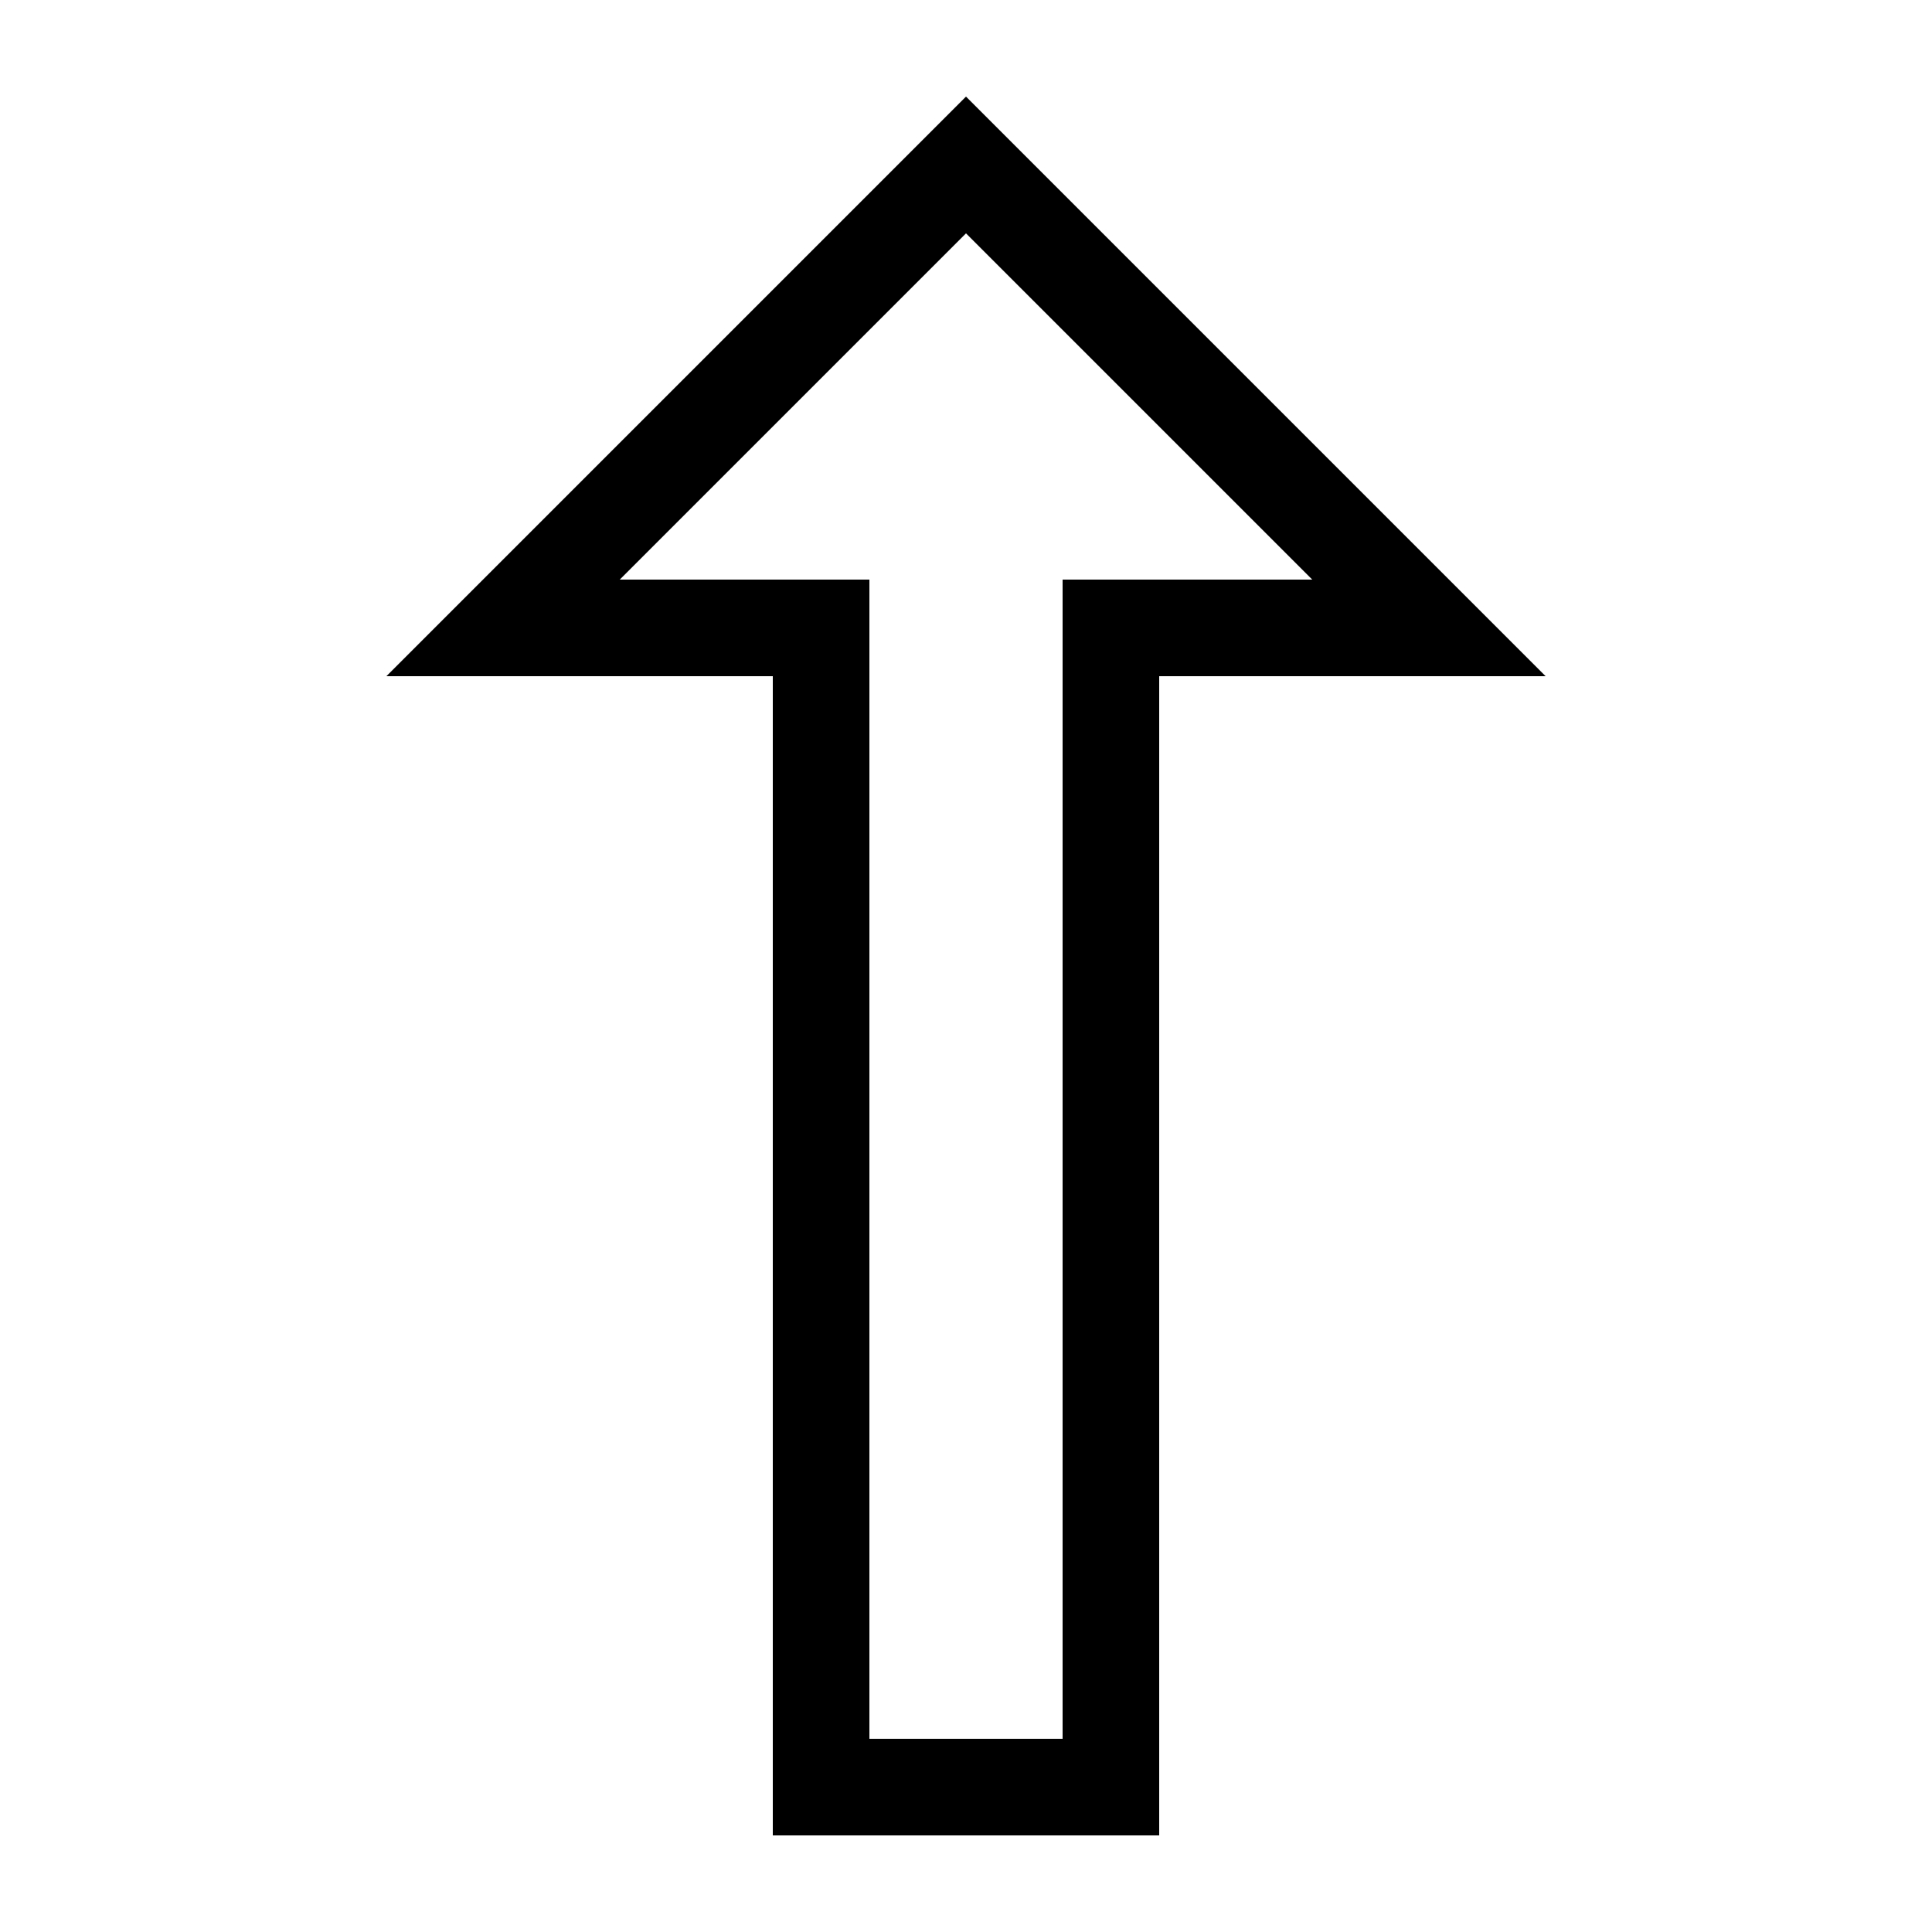 <svg xmlns="http://www.w3.org/2000/svg" viewBox="0 0 640 640"><!--! Font Awesome Pro 7.1.0 by @fontawesome - https://fontawesome.com License - https://fontawesome.com/license (Commercial License) Copyright 2025 Fonticons, Inc. --><path fill="currentColor" d="M224 224L256 224L256 608L384 608L384 224L512 224C508.2 220.2 451.8 163.8 342.6 54.6L320 32L297.4 54.6C188.2 163.8 131.8 220.2 128 224L224 224zM205.3 192L320 77.3L434.7 192L352 192L352 576L288 576L288 192L205.3 192z"/></svg>